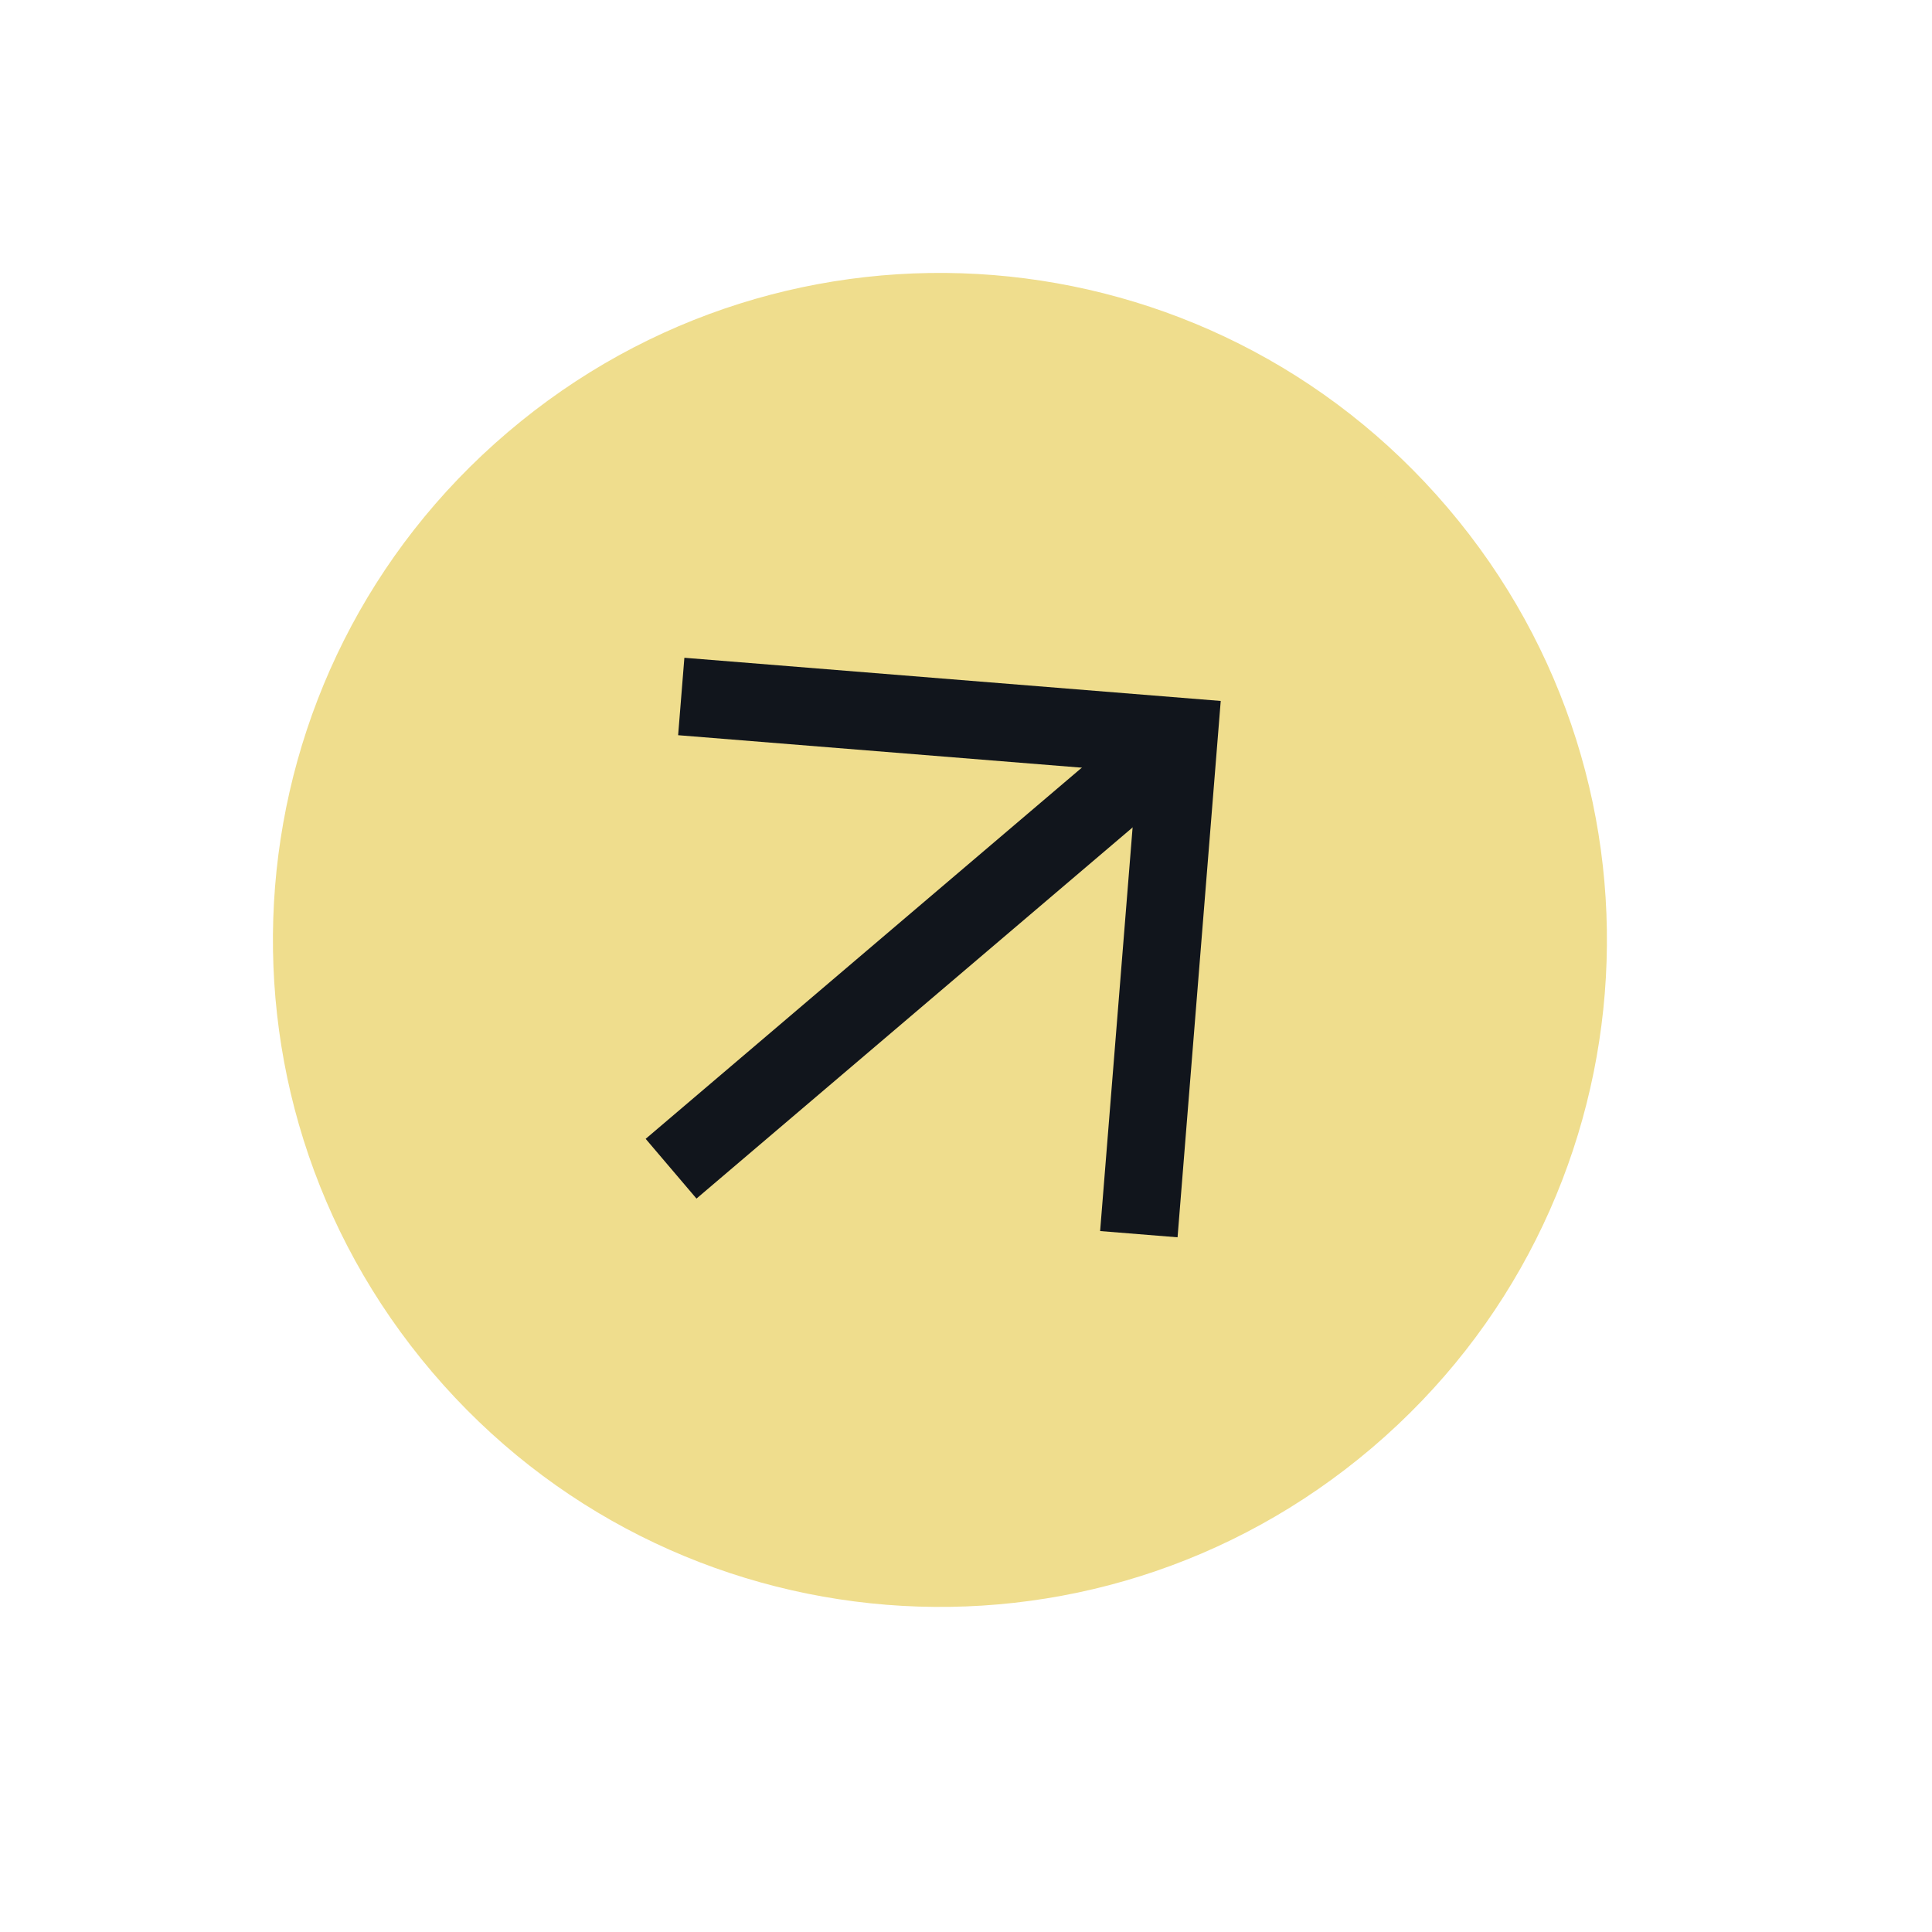 <svg width="26" height="26" viewBox="0 0 26 26" fill="none" xmlns="http://www.w3.org/2000/svg">
<path d="M19.483 6.834C22.698 10.612 22.243 16.267 18.465 19.483C14.686 22.698 9.031 22.243 5.816 18.465C2.6 14.686 3.055 9.031 6.834 5.816C10.612 2.6 16.267 3.055 19.483 6.834ZM6.62 17.781C9.459 21.117 14.444 21.518 17.78 18.679C21.117 15.839 21.518 10.854 18.679 7.518C15.839 4.182 10.854 3.78 7.518 6.62C4.181 9.459 3.78 14.444 6.62 17.781Z" fill="#EFDD8D"/>
<circle cx="12.649" cy="12.65" r="8.445" transform="rotate(-40.399 12.649 12.65)" fill="#EFDD8D"/>
<path d="M16.428 9.433L15.847 16.651L14.805 16.567L15.302 10.391L9.126 9.894L9.21 8.852L16.428 9.433Z" fill="#11151C"/>
<path d="M9.373 16.13L8.689 15.326L15.523 9.51L16.207 10.314L9.373 16.13Z" fill="#11151C"/>
</svg>
